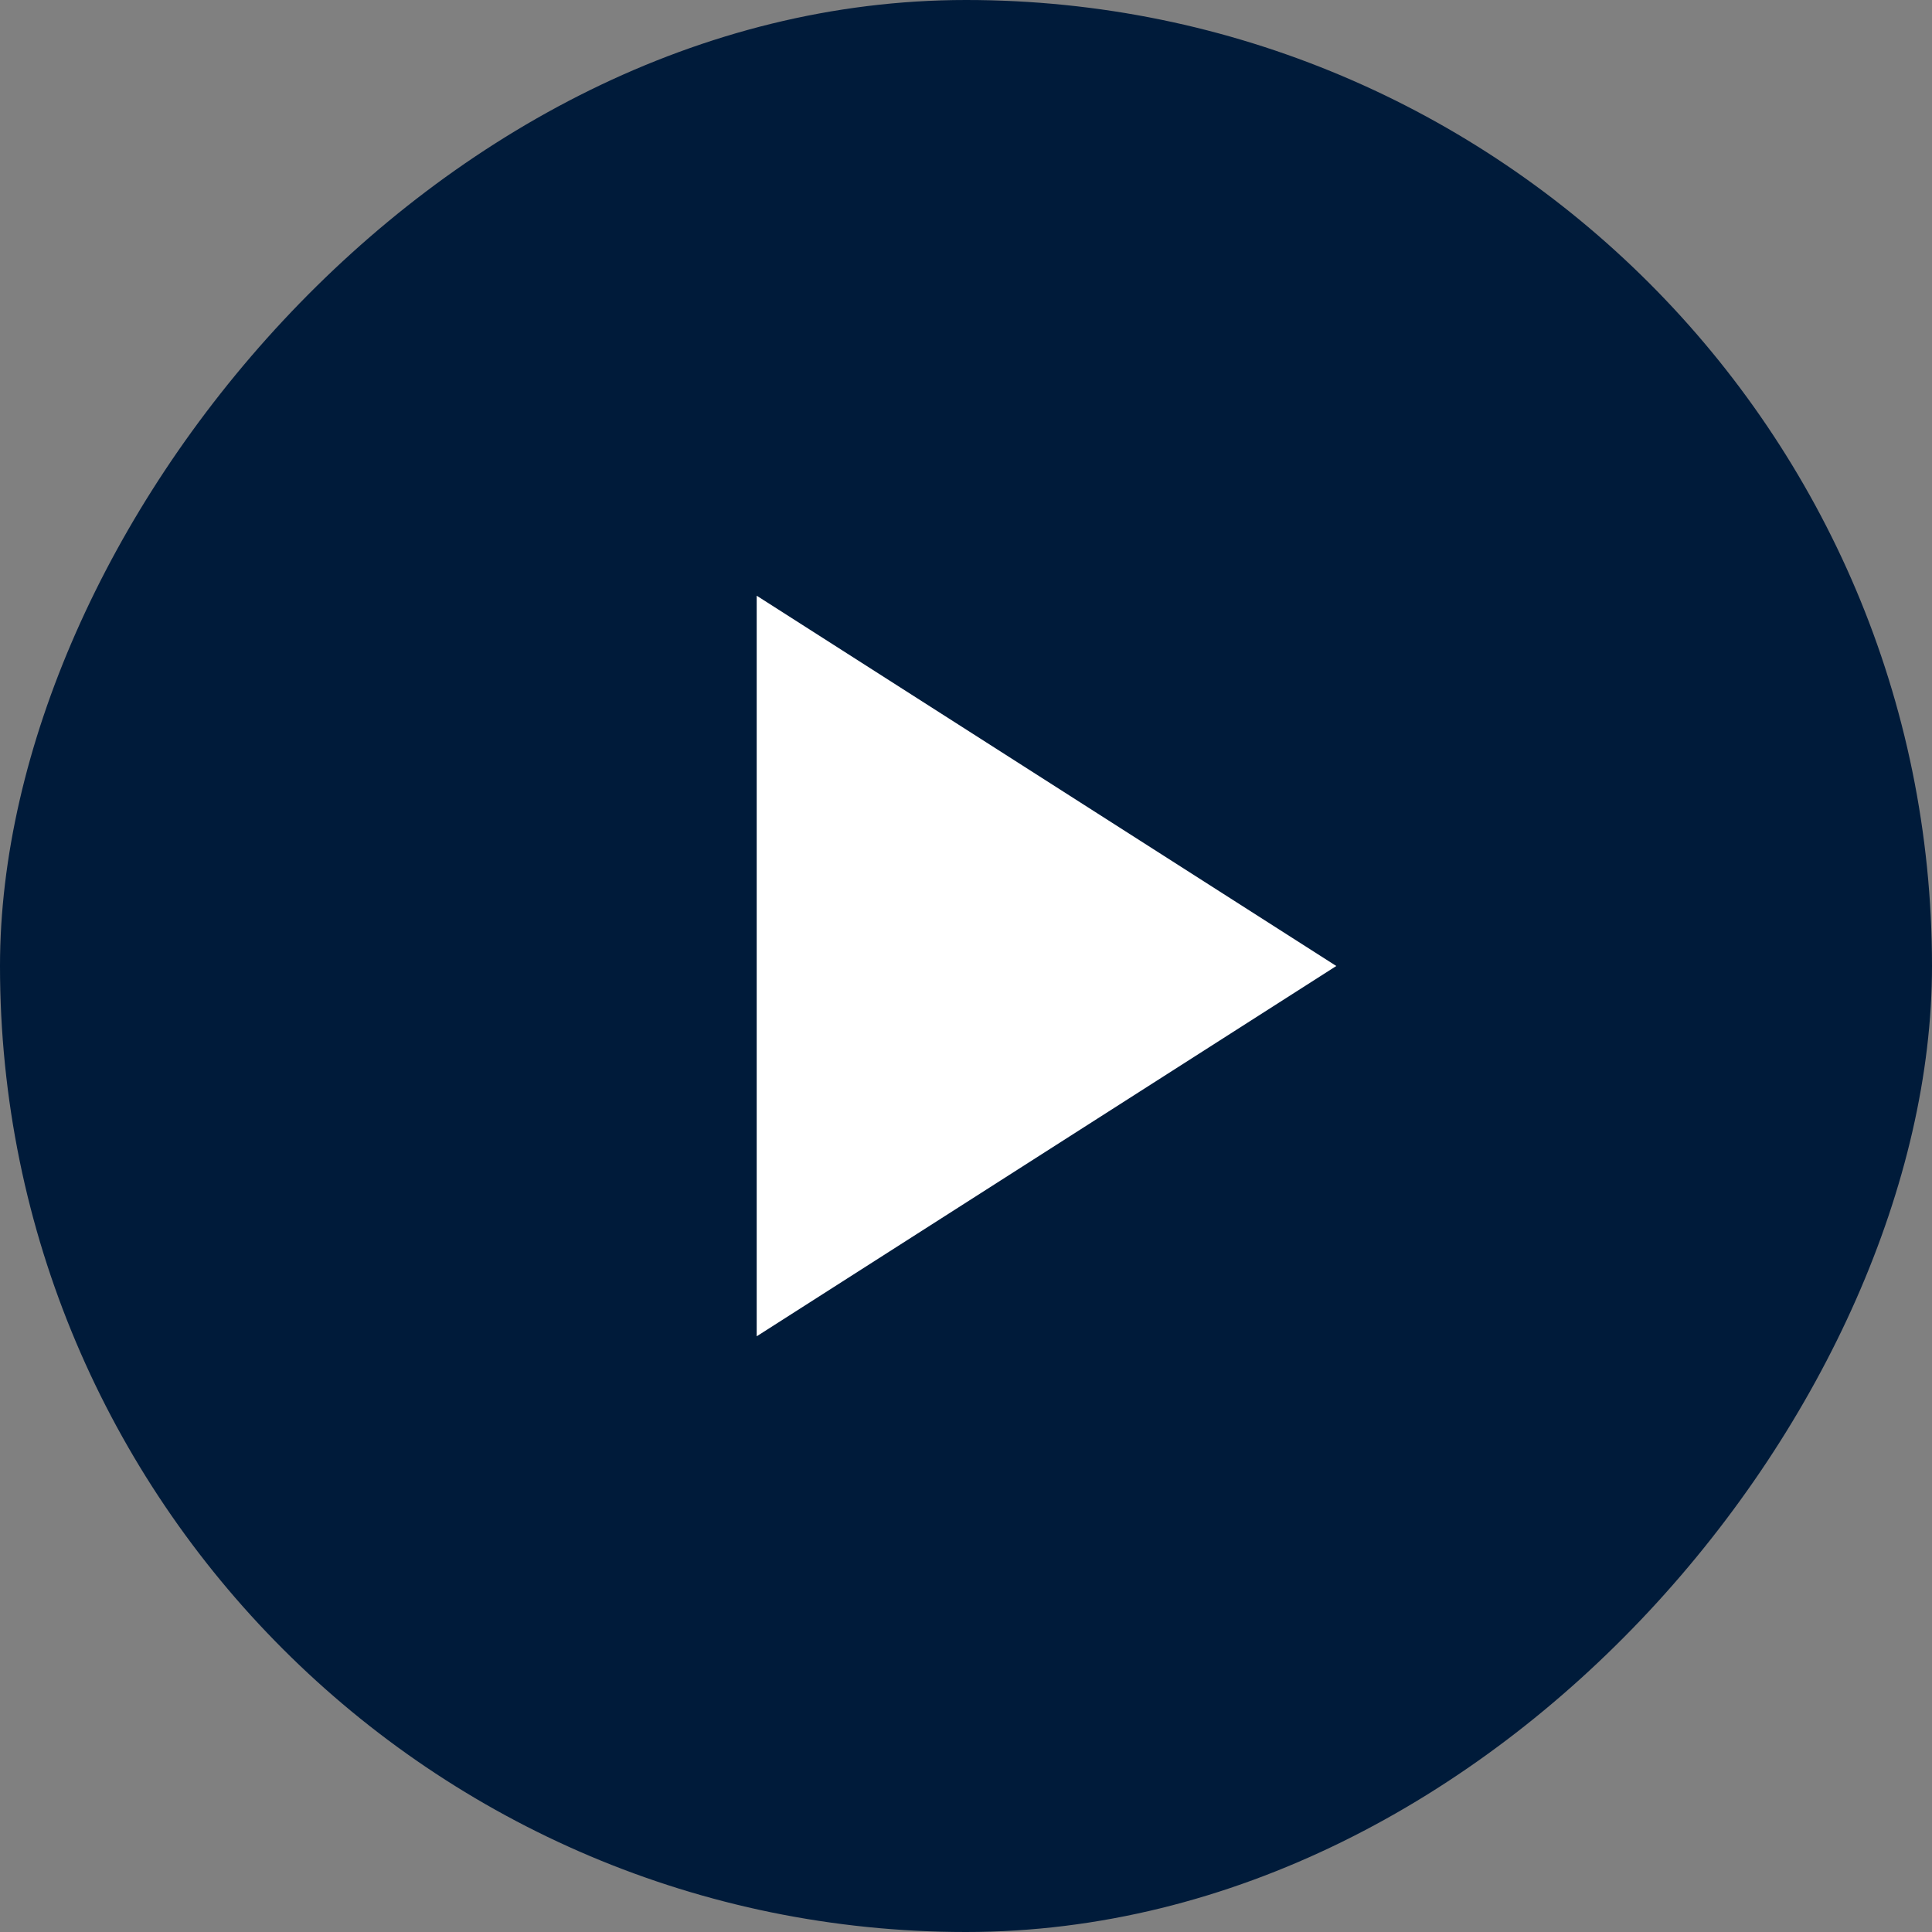 <svg xmlns="http://www.w3.org/2000/svg" width="60" height="60" viewBox="0 0 60 60"><rect x="0" y="0" width="60" height="60" fill="#808080" stroke="none"/><g fill="none" fill-rule="evenodd"><rect width="60" height="60" fill="#001B3A" rx="30" transform="matrix(-1 0 0 1 60 0)"/><polygon fill="#FFF" points="32.5 21 44 39 21 39" transform="rotate(90 32.5 30)"/></g></svg>